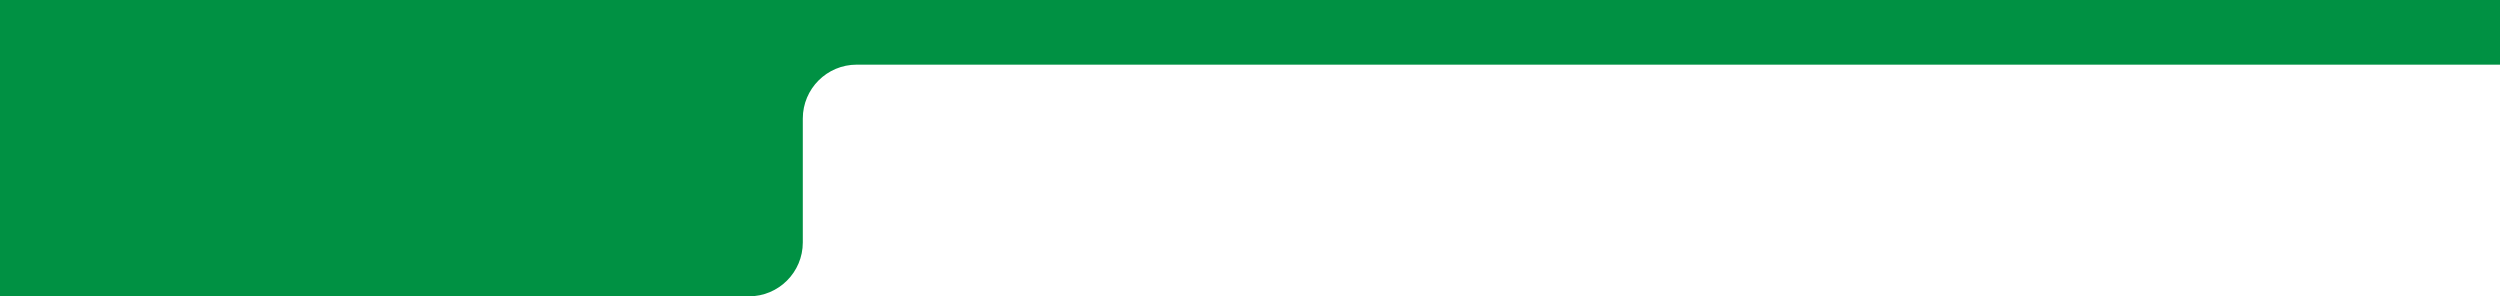 <svg width="464" height="55" viewBox="0 0 464 55" fill="none" xmlns="http://www.w3.org/2000/svg">
<g clip-path="url(#clip0_3852_7846)">
<path d="M545 -14C550.523 -14 555 -9.523 555 -4V2C555 7.523 550.523 12 545 12H159C153.477 12 149 16.477 149 22V45C149 50.523 144.523 55 139 55H-3C-8.523 55 -13 50.523 -13 45V-4C-13 -9.523 -8.523 -14 -3 -14H545Z" fill="#009143"/>
</g>
<defs>
<clipPath id="clip0_3852_7846">
<rect width="464" height="55" fill="white"/>
</clipPath>
</defs>
</svg>
